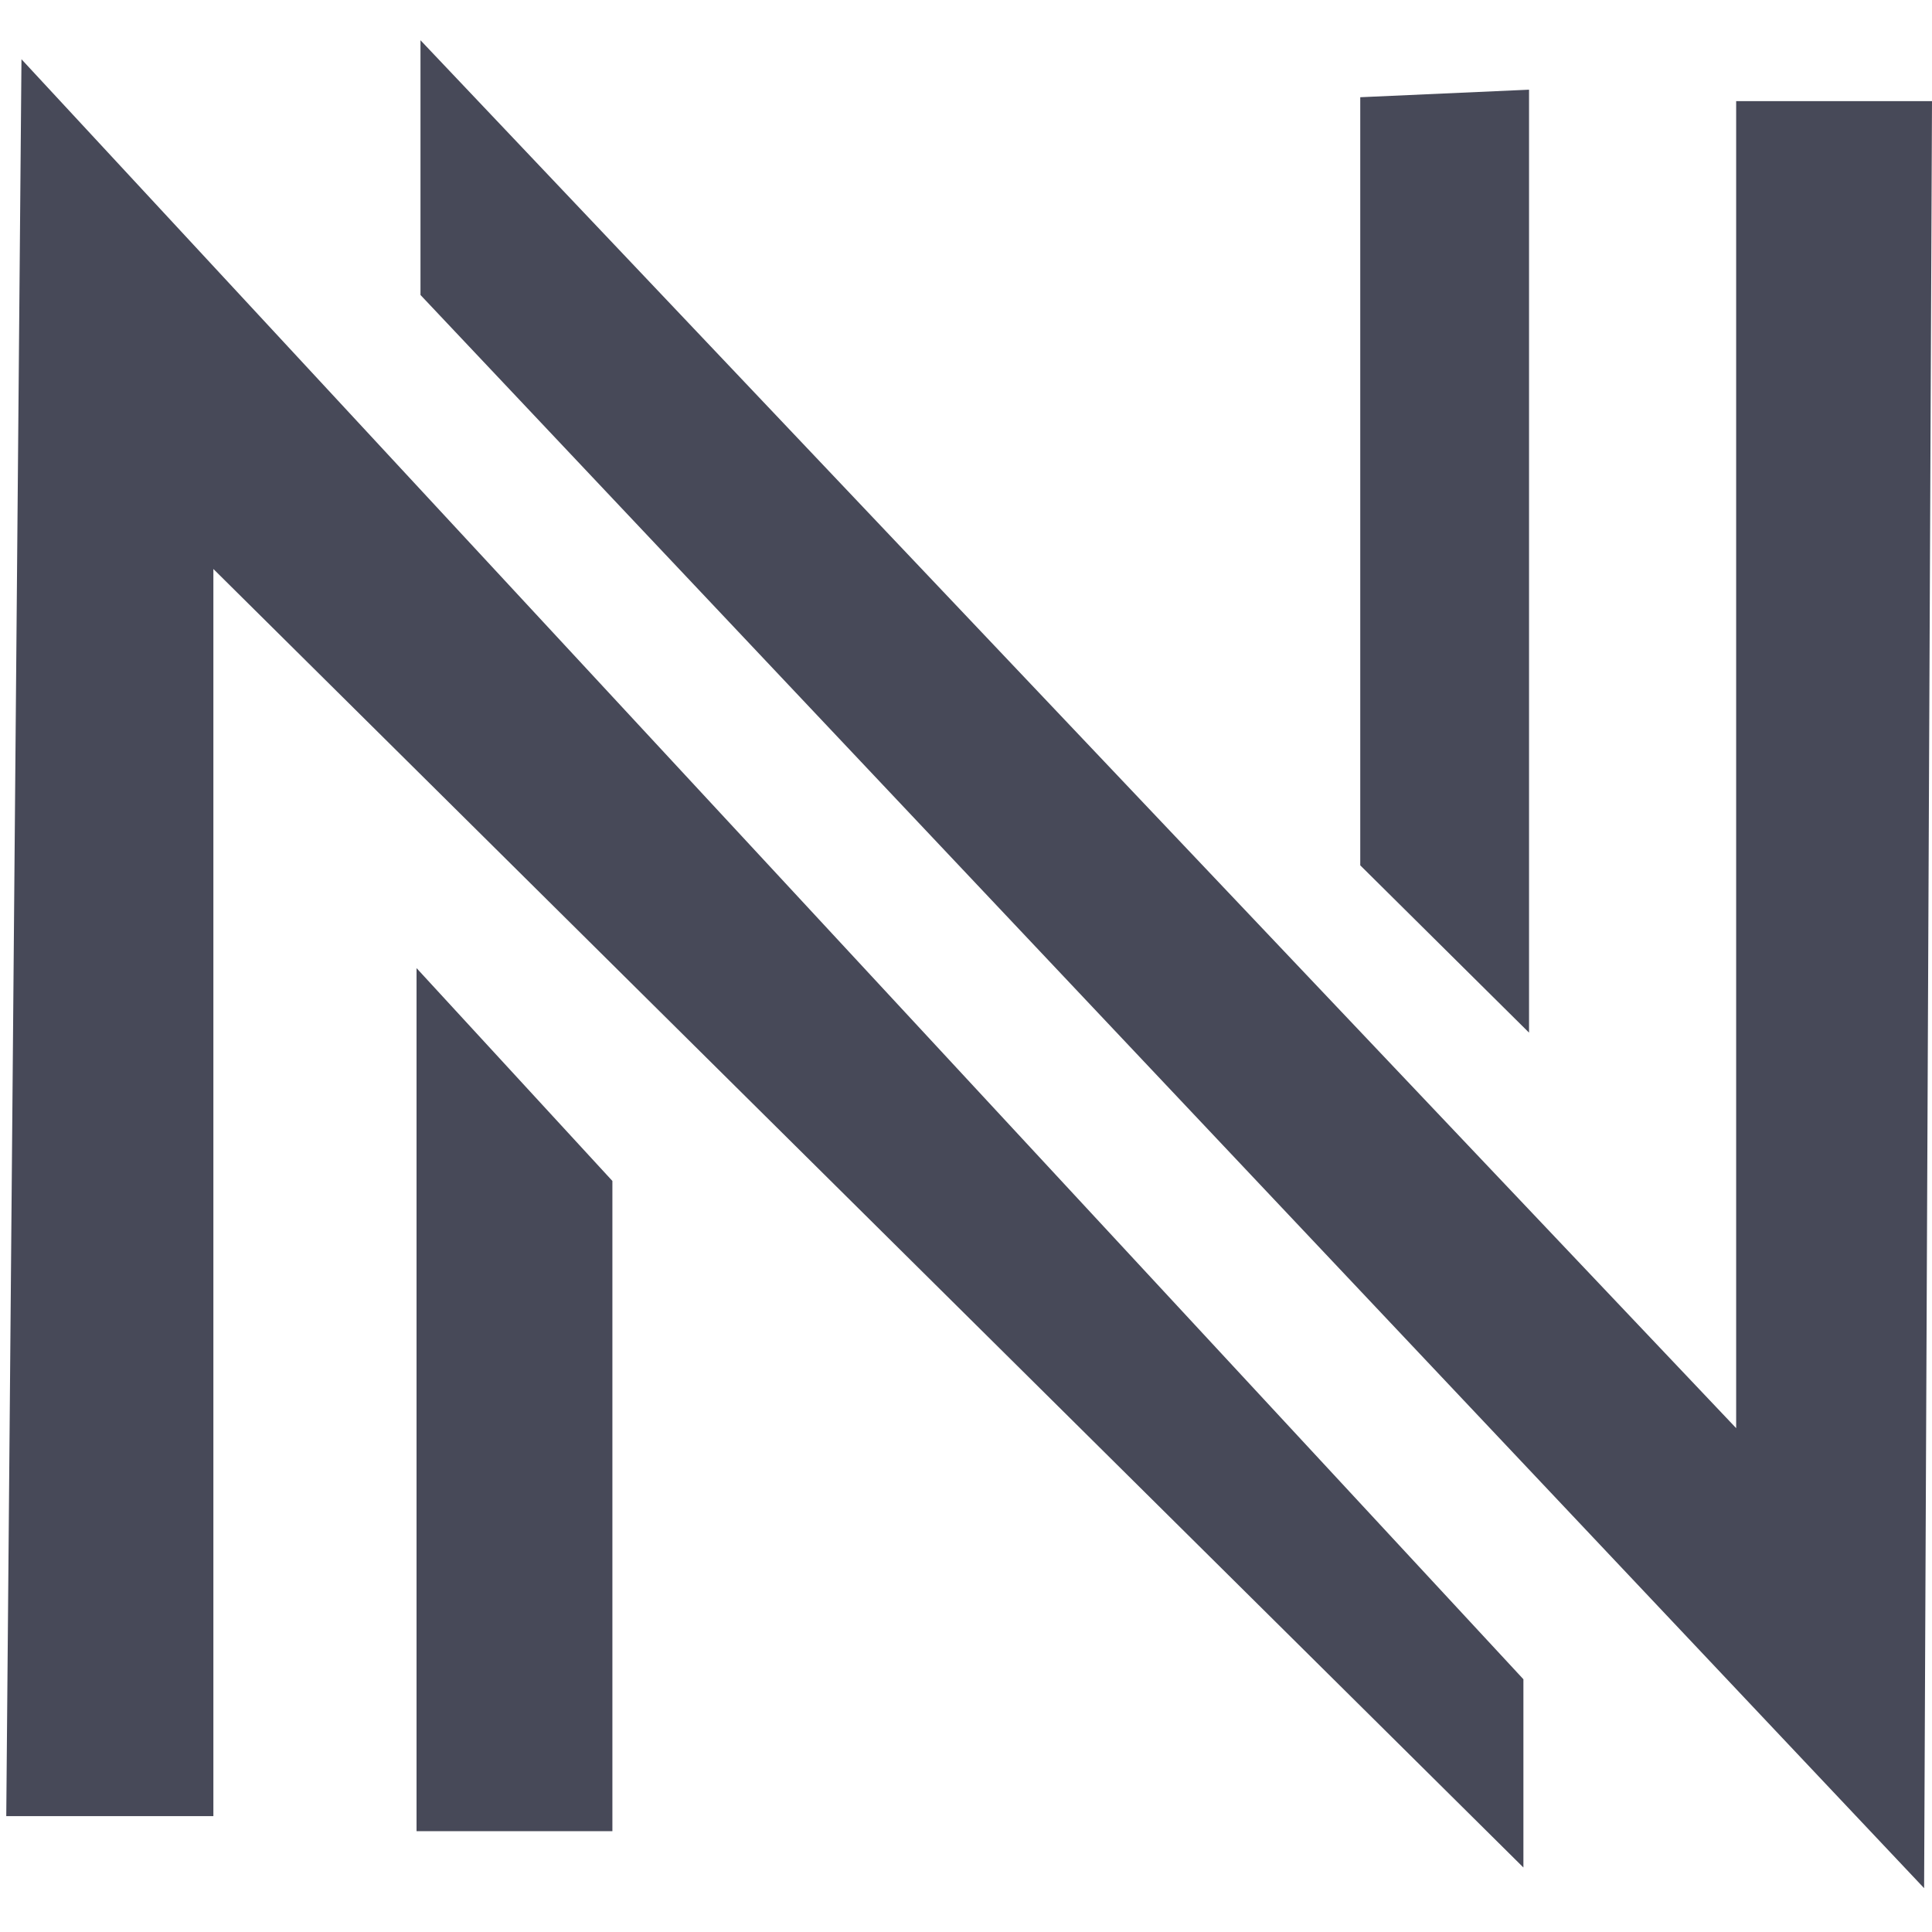 <svg width="20" height="20" viewBox="0 0 216 207" fill="none" xmlns="http://www.w3.org/2000/svg">
<path fill-rule="evenodd" clip-rule="evenodd" d="M0.7 198.543H23.856V59.113L170.319 204.289V183.242L2.401 2.123L0.7 198.543Z" fill="#474958"/>
<path fill-rule="evenodd" clip-rule="evenodd" d="M46.57 103.737V200.23H68.466V127.532L46.57 103.737Z" fill="#474958"/>
<path fill-rule="evenodd" clip-rule="evenodd" d="M47.011 28.479L215.118 206.6L216 6.808H194.105V155.169L47.011 0V28.479Z" fill="#474958"/>
<path fill-rule="evenodd" clip-rule="evenodd" d="M152.078 6.37V92.246L170.949 110.951V5.527L152.078 6.37Z" fill="#474958"/>
</svg>
